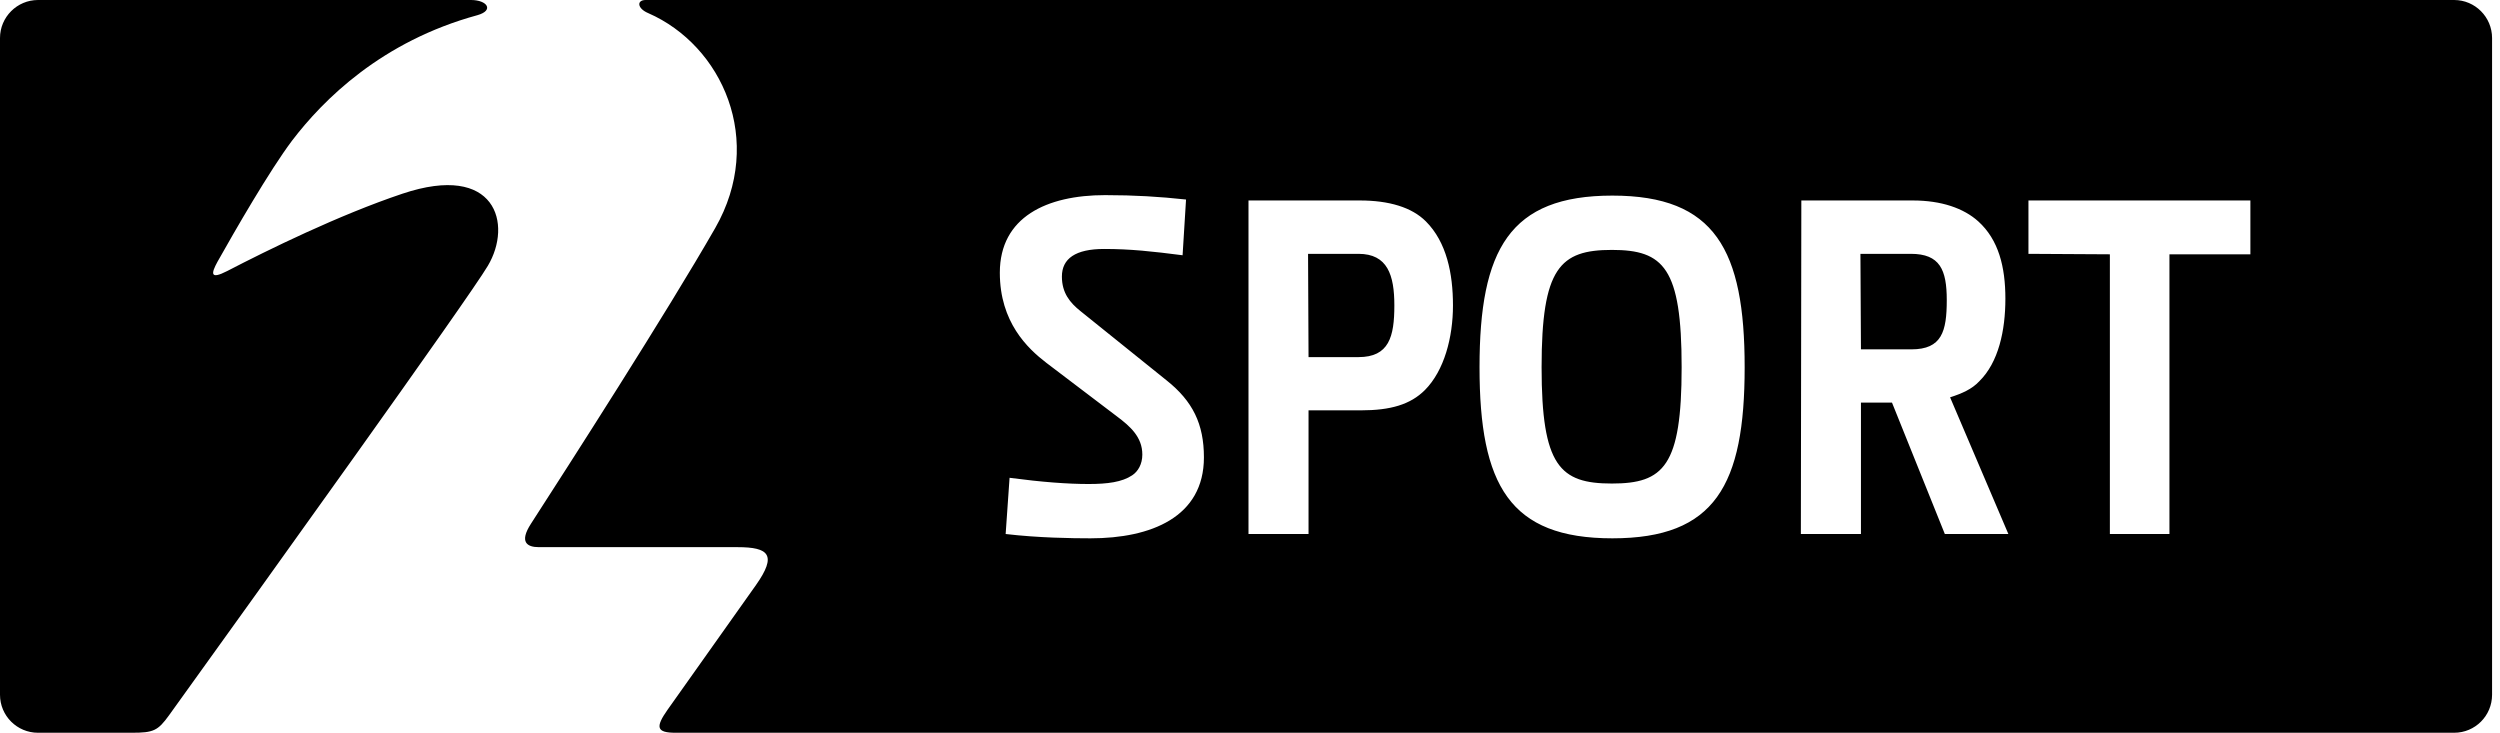 <?xml version="1.0" encoding="UTF-8" standalone="no"?>
<!-- Created with Inkscape (http://www.inkscape.org/) -->
<svg xmlns:dc="http://purl.org/dc/elements/1.1/" xmlns:cc="http://web.resource.org/cc/" xmlns:rdf="http://www.w3.org/1999/02/22-rdf-syntax-ns#" xmlns:svg="http://www.w3.org/2000/svg" xmlns="http://www.w3.org/2000/svg" xmlns:sodipodi="http://sodipodi.sourceforge.net/DTD/sodipodi-0.dtd" xmlns:inkscape="http://www.inkscape.org/namespaces/inkscape" width="58" height="17" id="svg2" sodipodi:version="0.32" inkscape:version="0.45.1" version="1.0" inkscape:output_extension="org.inkscape.output.svg.inkscape">
  <defs id="defs4">

  </defs>
  <sodipodi:namedview id="base" pagecolor="#ffffff" bordercolor="#666666" borderopacity="1.0" gridtolerance="10000" guidetolerance="10" objecttolerance="10" inkscape:pageopacity="0.0" inkscape:pageshadow="2" inkscape:zoom="7.0125876" inkscape:cx="33.603259" inkscape:cy="0.73291352" inkscape:document-units="px" inkscape:current-layer="layer1" width="58px" height="17px" showgrid="true" inkscape:window-width="784" inkscape:window-height="575" inkscape:window-x="46" inkscape:window-y="46"/>
  <g inkscape:label="Layer 1" inkscape:groupmode="layer" id="layer1" transform="translate(15.705, -949.836)">
    <path style="fill: rgb(0, 0, 0); fill-rule: nonzero; stroke: none;" d="M 12.226,960.447 C 12.226,959.672 11.966,959.143 11.36,958.661 L 9.36,957.052 C 9.122,956.861 8.931,956.636 8.931,956.252 C 8.931,955.836 9.246,955.612 9.909,955.612 C 10.517,955.612 11.024,955.667 11.731,955.758 L 11.811,954.465 C 11.191,954.398 10.617,954.363 9.933,954.363 C 8.582,954.363 7.491,954.87 7.491,956.163 C 7.491,957.31 8.133,957.918 8.571,958.254 L 10.202,959.492 C 10.517,959.727 10.797,959.976 10.797,960.381 C 10.797,960.605 10.697,960.774 10.562,960.863 C 10.326,961.021 9.989,961.065 9.551,961.065 C 9.066,961.065 8.471,961.021 7.717,960.921 L 7.626,962.225 C 8.38,962.314 9.166,962.325 9.595,962.325 C 11,962.325 12.226,961.832 12.226,960.447 M 18.004,956.923 C 18.004,956.183 17.857,955.454 17.375,954.972 C 17.049,954.645 16.52,954.487 15.844,954.487 L 13.26,954.487 L 13.26,962.225 L 14.653,962.225 L 14.653,959.356 L 15.869,959.356 C 16.553,959.356 17.015,959.223 17.353,958.885 C 17.802,958.434 18.004,957.661 18.004,956.923 M 16.644,956.923 C 16.644,957.65 16.52,958.121 15.811,958.121 L 14.653,958.121 L 14.642,955.725 L 15.811,955.725 C 16.486,955.725 16.644,956.216 16.644,956.923 M 24.771,958.356 C 24.771,955.634 24.086,954.374 21.702,954.374 C 19.317,954.374 18.62,955.623 18.62,958.356 C 18.62,961.09 19.317,962.325 21.702,962.325 C 24.086,962.325 24.771,961.09 24.771,958.356 M 23.309,958.356 C 23.309,960.65 22.893,961.054 21.691,961.054 C 20.486,961.054 20.06,960.65 20.06,958.356 C 20.06,956.05 20.486,955.634 21.691,955.634 C 22.893,955.634 23.309,956.05 23.309,958.356 M 30.889,962.225 L 29.537,959.054 C 29.82,958.963 30.044,958.863 30.213,958.683 C 30.662,958.243 30.82,957.503 30.82,956.765 C 30.82,956.027 30.662,955.398 30.191,954.972 C 29.853,954.667 29.335,954.487 28.673,954.487 L 26.086,954.487 L 26.075,962.225 L 27.469,962.225 L 27.469,959.176 L 28.189,959.176 L 29.415,962.225 L 30.889,962.225 z M 29.46,956.798 C 29.46,957.525 29.346,957.941 28.64,957.941 L 27.469,957.941 L 27.457,955.725 L 28.626,955.725 C 29.302,955.725 29.46,956.094 29.46,956.798 M 36.504,955.736 L 36.504,954.487 L 31.355,954.487 L 31.355,955.725 L 33.244,955.736 L 33.244,962.225 L 34.626,962.225 L 34.626,955.736 L 36.504,955.736 z M -15.705,950.718 C -15.705,950.232 -15.309,949.836 -14.823,949.836 L -4.778,949.836 C -4.4,949.836 -4.238,950.076 -4.625,950.187 C -6.856,950.796 -8.205,952.15 -8.931,953.101 C -9.46,953.807 -10.251,955.183 -10.66,955.91 C -10.805,956.176 -10.84,956.332 -10.436,956.125 C -9.496,955.638 -7.845,954.825 -6.369,954.33 C -4.196,953.601 -3.811,955.036 -4.387,956.003 C -4.836,956.761 -9.698,963.532 -11.783,966.43 C -12.043,966.79 -12.143,966.836 -12.649,966.836 L -14.823,966.836 C -15.309,966.836 -15.705,966.443 -15.705,965.954 L -15.705,950.718 z M -0.725,949.836 L 41.231,949.836 C 41.717,949.836 42.111,950.232 42.111,950.718 L 42.111,965.954 C 42.111,966.443 41.717,966.836 41.231,966.836 L -0.031,966.836 C -0.474,966.836 -0.505,966.71 -0.218,966.303 L 1.835,963.407 C 2.324,962.712 2.137,962.53 1.406,962.53 L -3.203,962.53 C -3.478,962.53 -3.663,962.414 -3.387,961.987 C -2.516,960.638 -0.238,957.092 0.889,955.125 C 2.049,953.096 1.051,950.892 -0.665,950.141 C -0.925,950.032 -0.938,949.836 -0.725,949.836" id="path8725"/>
  </g>
</svg>